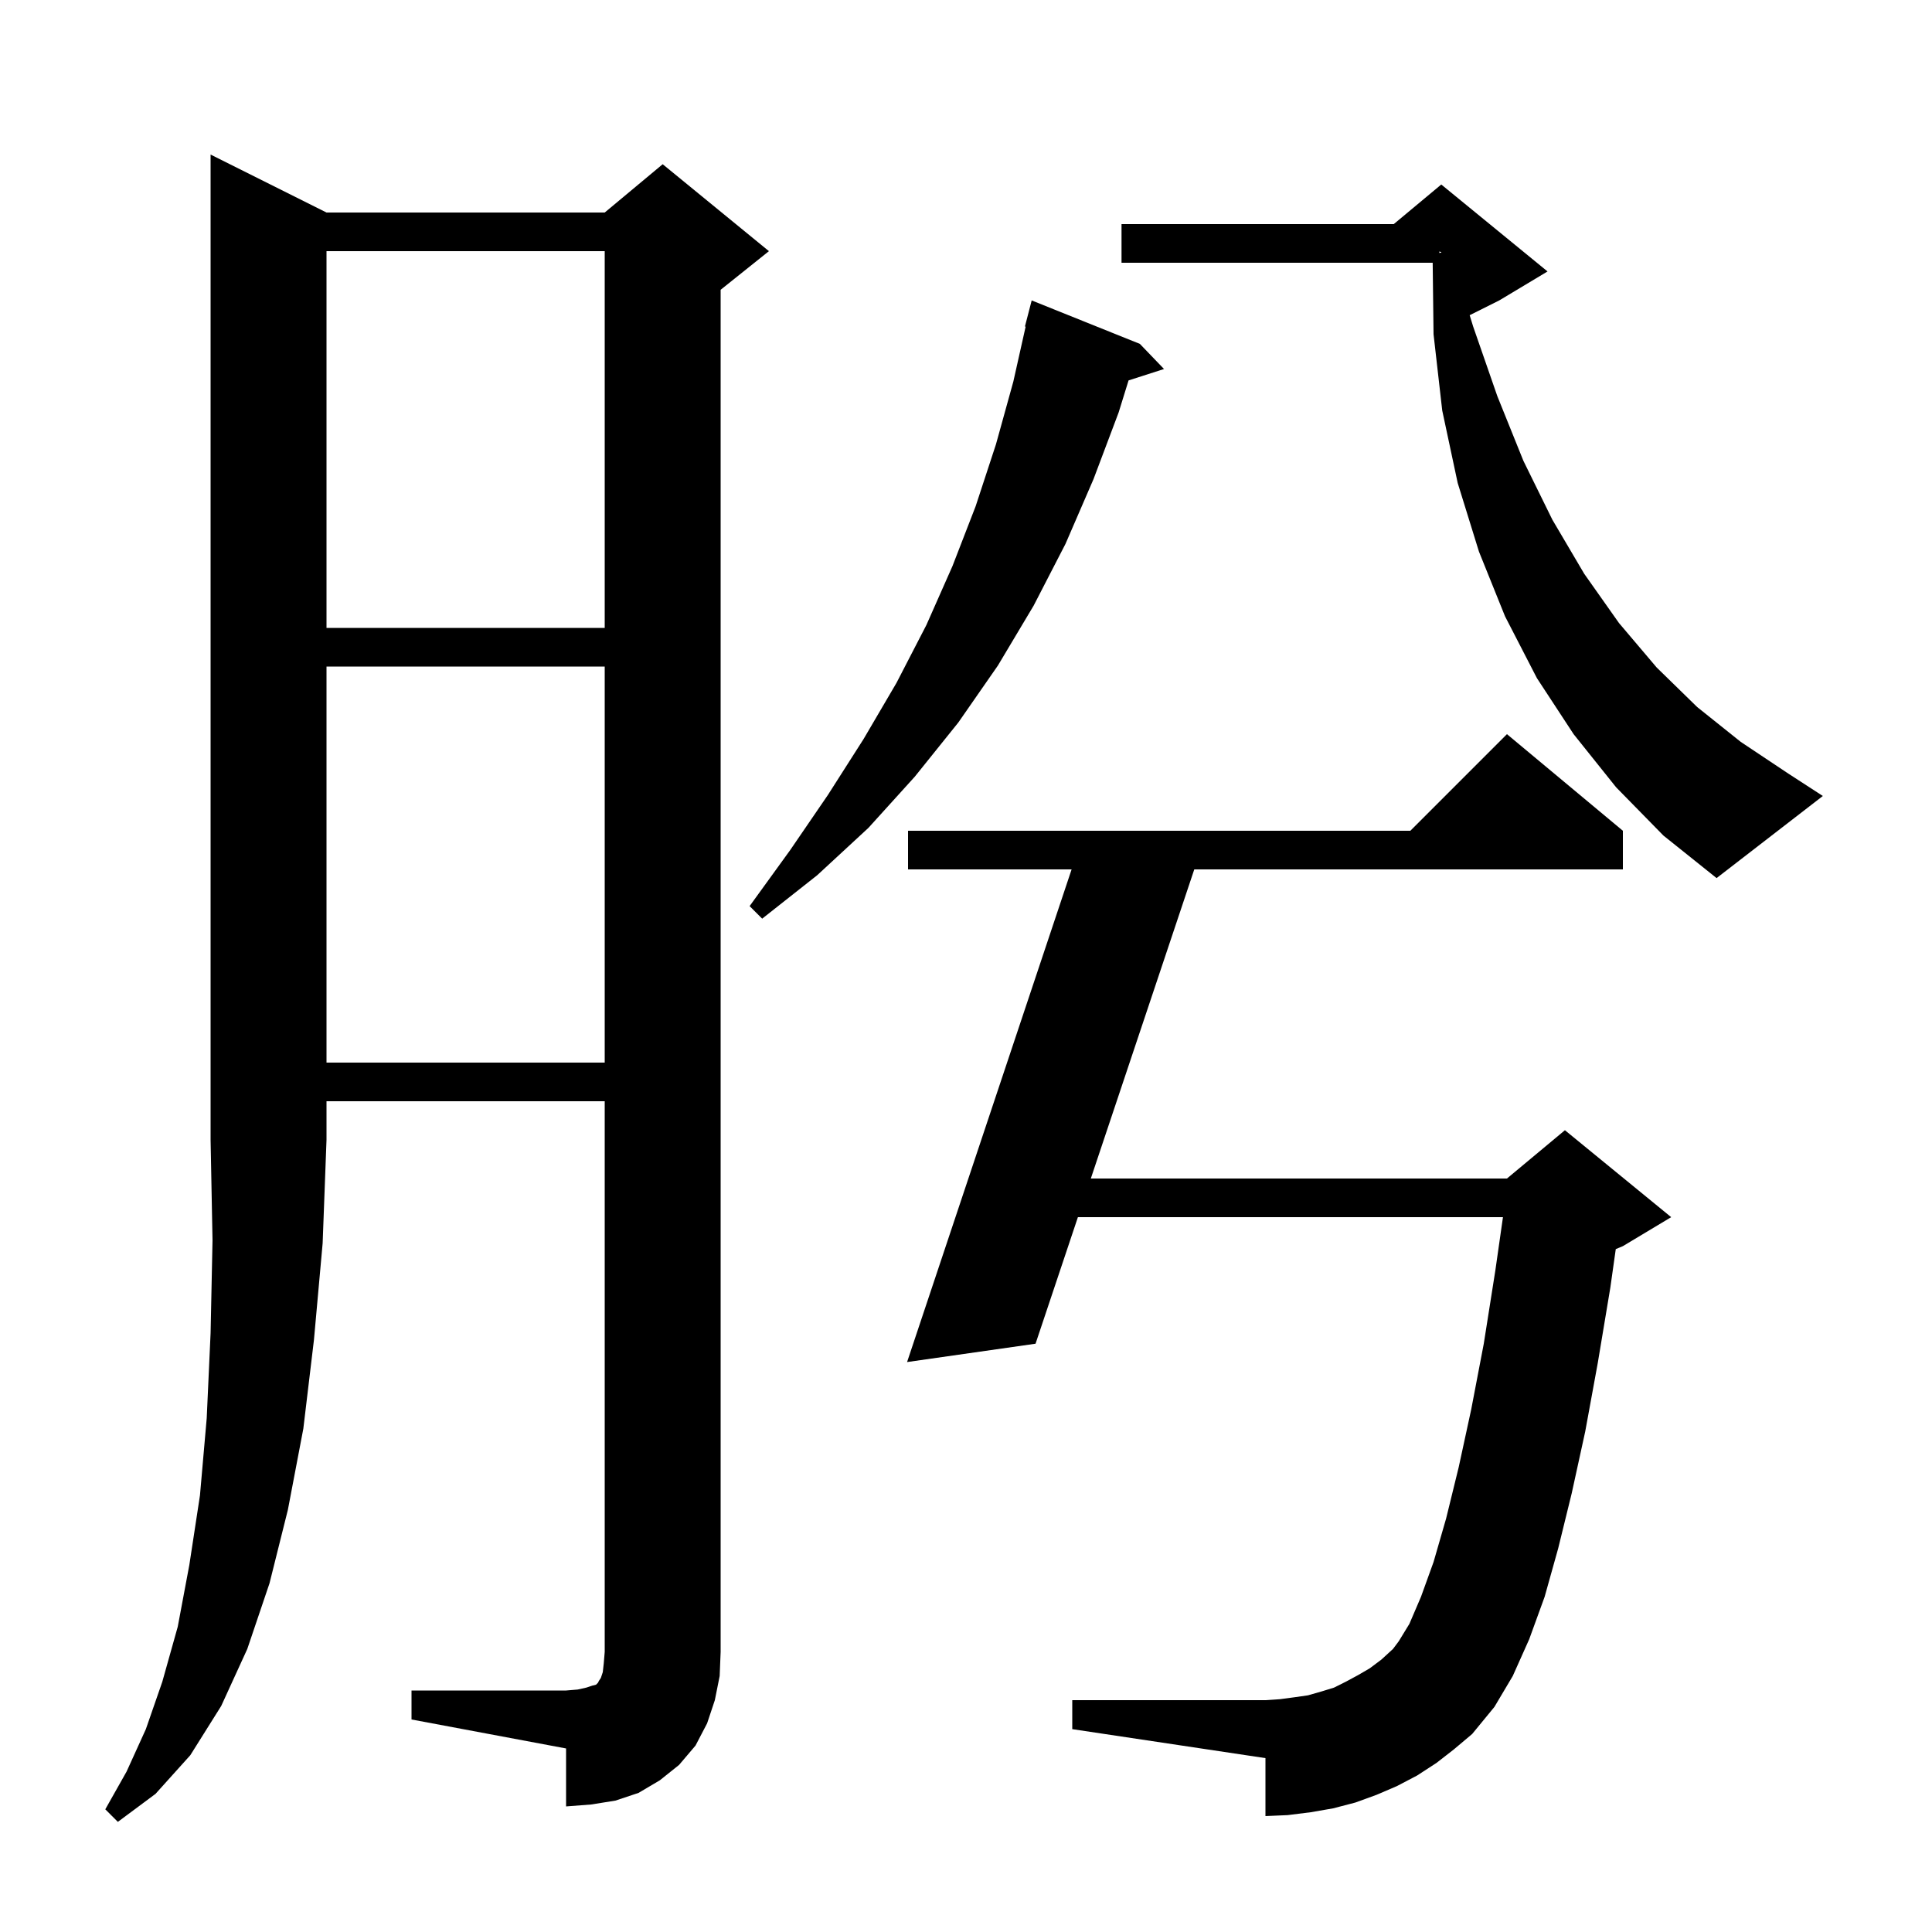 <svg xmlns="http://www.w3.org/2000/svg" xmlns:xlink="http://www.w3.org/1999/xlink" version="1.1" baseProfile="full" viewBox="0 0 200 200" width="200" height="200">
<g fill="black">
<path d="M 33.8 22.0 L 62.6 22.0 L 68.6 17.0 L 79.6 26.0 L 74.6 30.0 L 74.6 171.0 L 74.5 173.5 L 74.0 176.0 L 73.2 178.4 L 72.0 180.7 L 70.3 182.7 L 68.3 184.3 L 66.1 185.6 L 63.7 186.4 L 61.2 186.8 L 58.6 187.0 L 58.6 181.0 L 42.6 178.0 L 42.6 175.0 L 58.6 175.0 L 59.8 174.9 L 60.7 174.7 L 61.3 174.5 L 61.7 174.4 L 61.9 174.2 L 62.0 174.0 L 62.2 173.7 L 62.4 173.1 L 62.5 172.2 L 62.6 171.0 L 62.6 114.0 L 33.8 114.0 L 33.8 118.0 L 33.4 128.7 L 32.5 138.7 L 31.4 147.9 L 29.8 156.3 L 27.9 163.9 L 25.6 170.7 L 22.9 176.6 L 19.7 181.7 L 16.1 185.7 L 12.2 188.6 L 10.9 187.3 L 13.1 183.4 L 15.1 179.0 L 16.8 174.1 L 18.4 168.4 L 19.6 162.0 L 20.7 154.8 L 21.4 146.8 L 21.8 138.0 L 22.0 128.4 L 21.8 118.0 L 21.8 16.0 Z M 148.7 182.5 L 146.7 183.8 L 144.6 184.9 L 142.5 185.8 L 140.3 186.6 L 138.0 187.2 L 135.7 187.6 L 133.3 187.9 L 131.0 188.0 L 131.0 182.0 L 111.0 179.0 L 111.0 176.0 L 131.0 176.0 L 132.5 175.9 L 134.0 175.7 L 135.4 175.5 L 136.8 175.1 L 138.1 174.7 L 139.3 174.1 L 140.6 173.4 L 141.8 172.7 L 143.0 171.8 L 144.2 170.7 L 144.8 169.9 L 145.9 168.1 L 147.1 165.3 L 148.4 161.7 L 149.7 157.2 L 151.0 151.9 L 152.3 145.9 L 153.6 139.1 L 154.8 131.5 L 155.586 126.0 L 111.584 126.0 L 107.2 139.1 L 93.9 141.0 L 110.932 90.0 L 94.0 90.0 L 94.0 86.0 L 146.0 86.0 L 156.0 76.0 L 168.0 86.0 L 168.0 90.0 L 123.631 90.0 L 112.922 122.0 L 156.0 122.0 L 162.0 117.0 L 173.0 126.0 L 168.0 129.0 L 167.264 129.307 L 166.7 133.3 L 165.4 141.1 L 164.1 148.2 L 162.7 154.6 L 161.3 160.3 L 159.9 165.3 L 158.3 169.7 L 156.6 173.5 L 154.7 176.7 L 152.4 179.5 L 150.5 181.1 Z M 33.8 69.0 L 33.8 110.0 L 62.6 110.0 L 62.6 69.0 Z M 118.0 35.6 L 120.5 38.2 L 116.829 39.38 L 115.8 42.7 L 113.2 49.6 L 110.3 56.3 L 107.0 62.7 L 103.3 68.9 L 99.2 74.8 L 94.7 80.4 L 89.9 85.7 L 84.6 90.6 L 78.9 95.1 L 77.6 93.8 L 81.8 88.0 L 85.7 82.3 L 89.4 76.5 L 92.8 70.7 L 95.9 64.7 L 98.6 58.6 L 101.0 52.4 L 103.1 46.0 L 104.9 39.5 L 106.174 33.811 L 106.1 33.8 L 106.8 31.1 Z M 167.3 81.5 L 162.9 76.0 L 159.1 70.2 L 155.8 63.8 L 153.1 57.1 L 150.9 50.0 L 149.3 42.5 L 148.4 34.6 L 148.311 27.2 L 116.1 27.2 L 116.1 23.2 L 144.28 23.2 L 149.2 19.1 L 160.2 28.1 L 155.2 31.1 L 152.14 32.63 L 152.5 33.8 L 155.0 41.0 L 157.7 47.7 L 160.7 53.8 L 164.0 59.4 L 167.6 64.5 L 171.5 69.1 L 175.7 73.2 L 180.2 76.8 L 185.0 80.0 L 188.7 82.4 L 177.7 90.9 L 172.2 86.5 Z M 33.8 26.0 L 33.8 65.0 L 62.6 65.0 L 62.6 26.0 Z M 149.0 26.183 L 149.2 26.15 L 149.2 26.1 L 149.0 26.033 Z " />
</g>
</svg>
